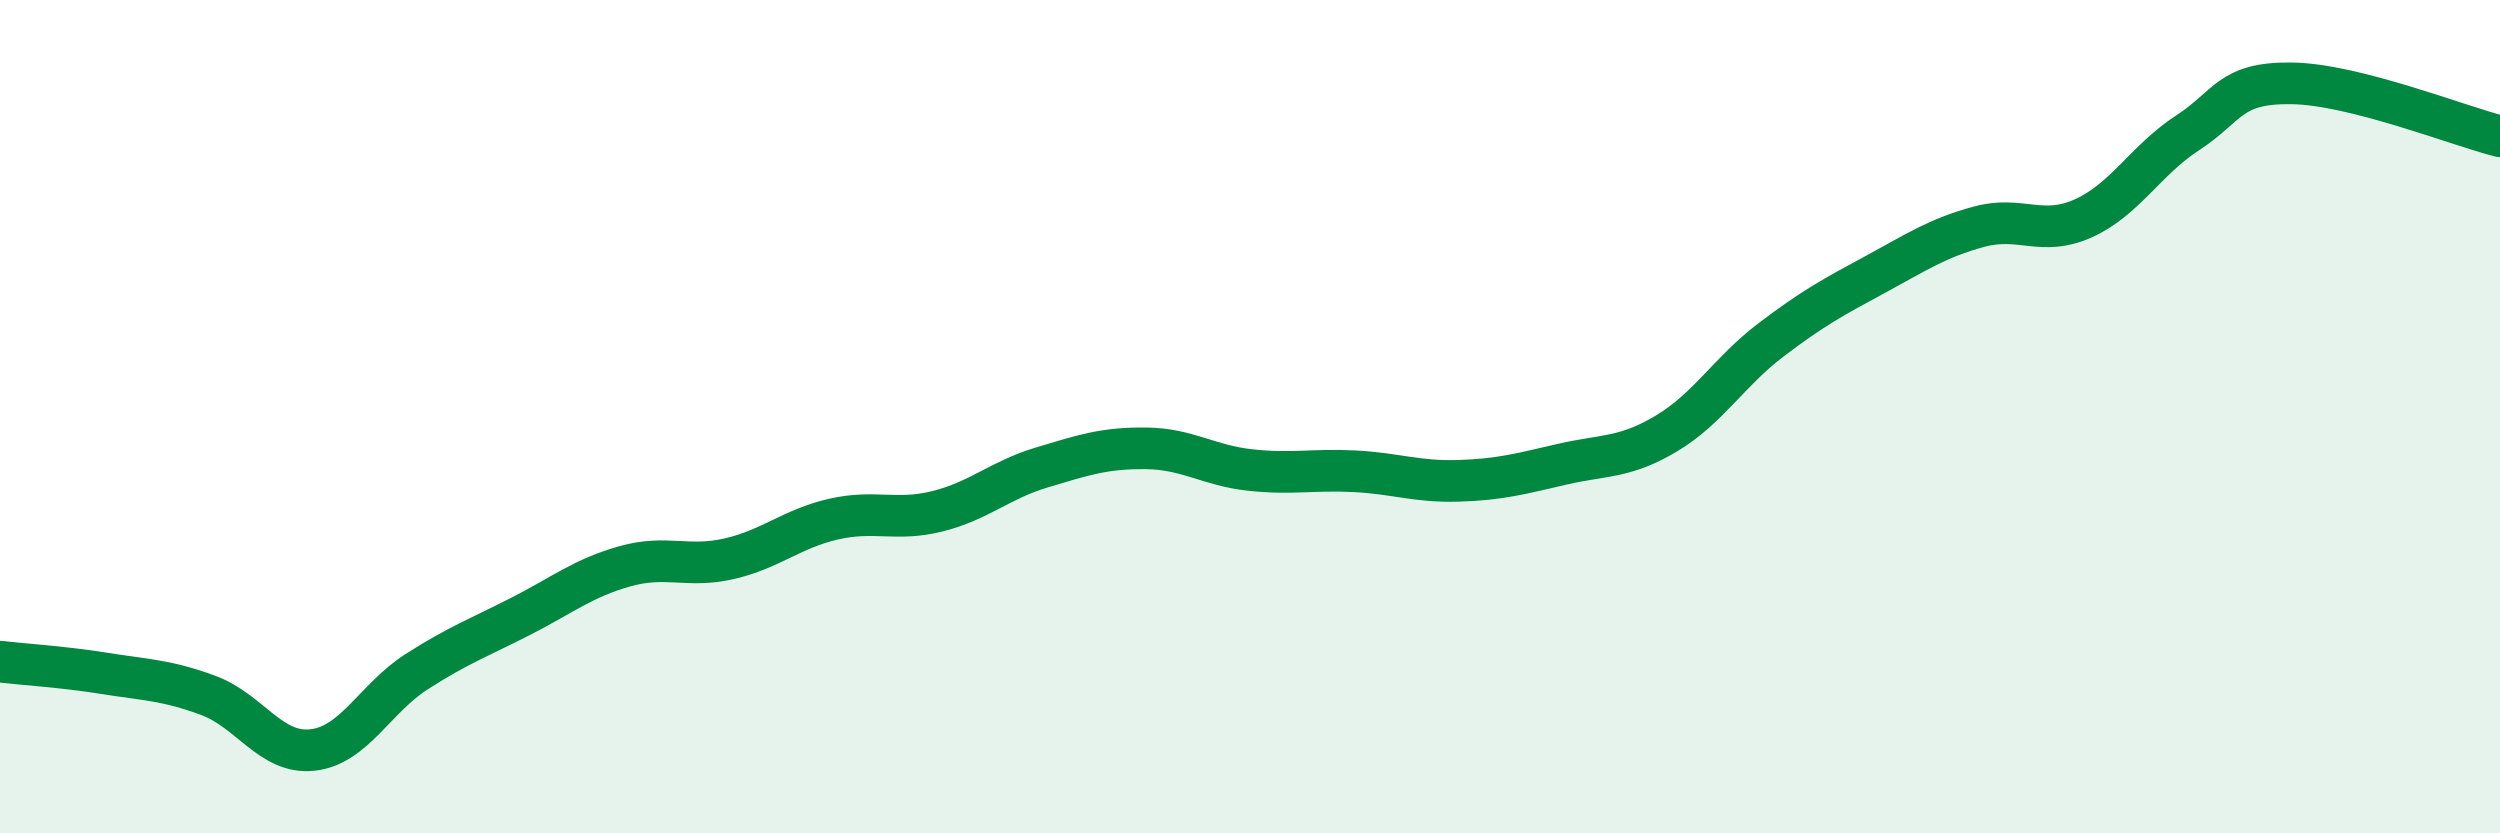 
    <svg width="60" height="20" viewBox="0 0 60 20" xmlns="http://www.w3.org/2000/svg">
      <path
        d="M 0,15.88 C 0.5,15.94 1.5,16 2.5,16.16 C 3.5,16.32 4,16.32 5,16.69 C 6,17.06 6.5,18.11 7.5,18 C 8.5,17.89 9,16.76 10,16.12 C 11,15.48 11.5,15.3 12.5,14.79 C 13.5,14.28 14,13.87 15,13.59 C 16,13.31 16.5,13.64 17.5,13.41 C 18.5,13.18 19,12.69 20,12.46 C 21,12.23 21.5,12.52 22.5,12.27 C 23.5,12.02 24,11.52 25,11.22 C 26,10.92 26.5,10.75 27.5,10.76 C 28.5,10.77 29,11.17 30,11.28 C 31,11.39 31.5,11.26 32.5,11.31 C 33.5,11.36 34,11.57 35,11.54 C 36,11.51 36.5,11.37 37.5,11.14 C 38.5,10.91 39,11 40,10.4 C 41,9.8 41.5,8.92 42.5,8.16 C 43.5,7.4 44,7.13 45,6.59 C 46,6.05 46.5,5.71 47.5,5.44 C 48.5,5.17 49,5.69 50,5.24 C 51,4.79 51.5,3.84 52.5,3.19 C 53.5,2.54 53.5,1.98 55,2 C 56.5,2.02 59,3.02 60,3.27L60 20L0 20Z"
        fill="#008740"
        opacity="0.1"
        stroke-linecap="round"
        stroke-linejoin="round"
      />
      <path
        d="M 0,15.88 C 0.5,15.94 1.5,16 2.5,16.16 C 3.5,16.32 4,16.32 5,16.69 C 6,17.06 6.5,18.11 7.5,18 C 8.5,17.89 9,16.76 10,16.12 C 11,15.48 11.5,15.3 12.5,14.79 C 13.5,14.28 14,13.87 15,13.59 C 16,13.31 16.5,13.64 17.5,13.41 C 18.5,13.18 19,12.69 20,12.46 C 21,12.23 21.5,12.52 22.5,12.27 C 23.5,12.02 24,11.52 25,11.22 C 26,10.92 26.5,10.75 27.5,10.76 C 28.5,10.77 29,11.17 30,11.28 C 31,11.39 31.5,11.26 32.5,11.31 C 33.5,11.36 34,11.57 35,11.54 C 36,11.51 36.5,11.37 37.5,11.14 C 38.5,10.91 39,11 40,10.4 C 41,9.8 41.5,8.92 42.5,8.16 C 43.5,7.4 44,7.13 45,6.59 C 46,6.05 46.5,5.71 47.5,5.44 C 48.5,5.17 49,5.69 50,5.24 C 51,4.79 51.5,3.84 52.5,3.19 C 53.5,2.54 53.5,1.98 55,2 C 56.5,2.02 59,3.02 60,3.27"
        stroke="#008740"
        stroke-width="1"
        fill="none"
        stroke-linecap="round"
        stroke-linejoin="round"
      />
    </svg>
  